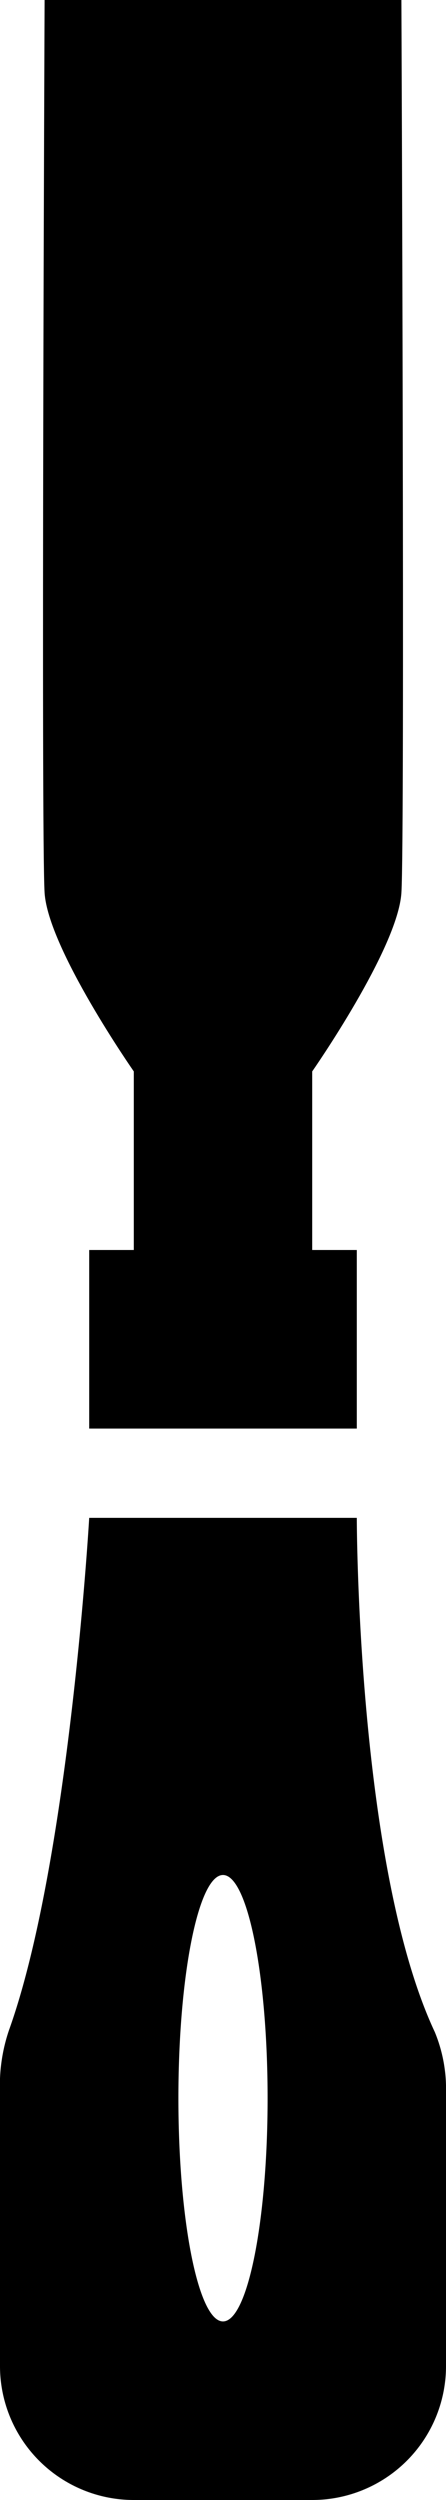 <?xml version="1.0" ?><svg id="File" viewBox="0 0 10 56" xmlns="http://www.w3.org/2000/svg"><title/><g data-name="File" id="File-2"><path d="M35,116H29v-4h6v4Zm1-32H28s-0.08,18.75,0,20,2,4,2,4v4h4v-4s1.92-2.75,2-4S36,84,36,84Z" transform="translate(-27 -84)"/><path d="M36.75,129.52C35,125.79,35,118,35,118H29s-0.45,7.72-1.8,11.48a3.86,3.86,0,0,0-.2,1.08V137a3,3,0,0,0,3,3h4a3,3,0,0,0,3-3v-6.29A3.34,3.34,0,0,0,36.75,129.52ZM32,136c-0.55,0-1-2.24-1-5s0.45-5,1-5,1,2.24,1,5S32.55,136,32,136Z" transform="translate(-27 -84)"/></g></svg>